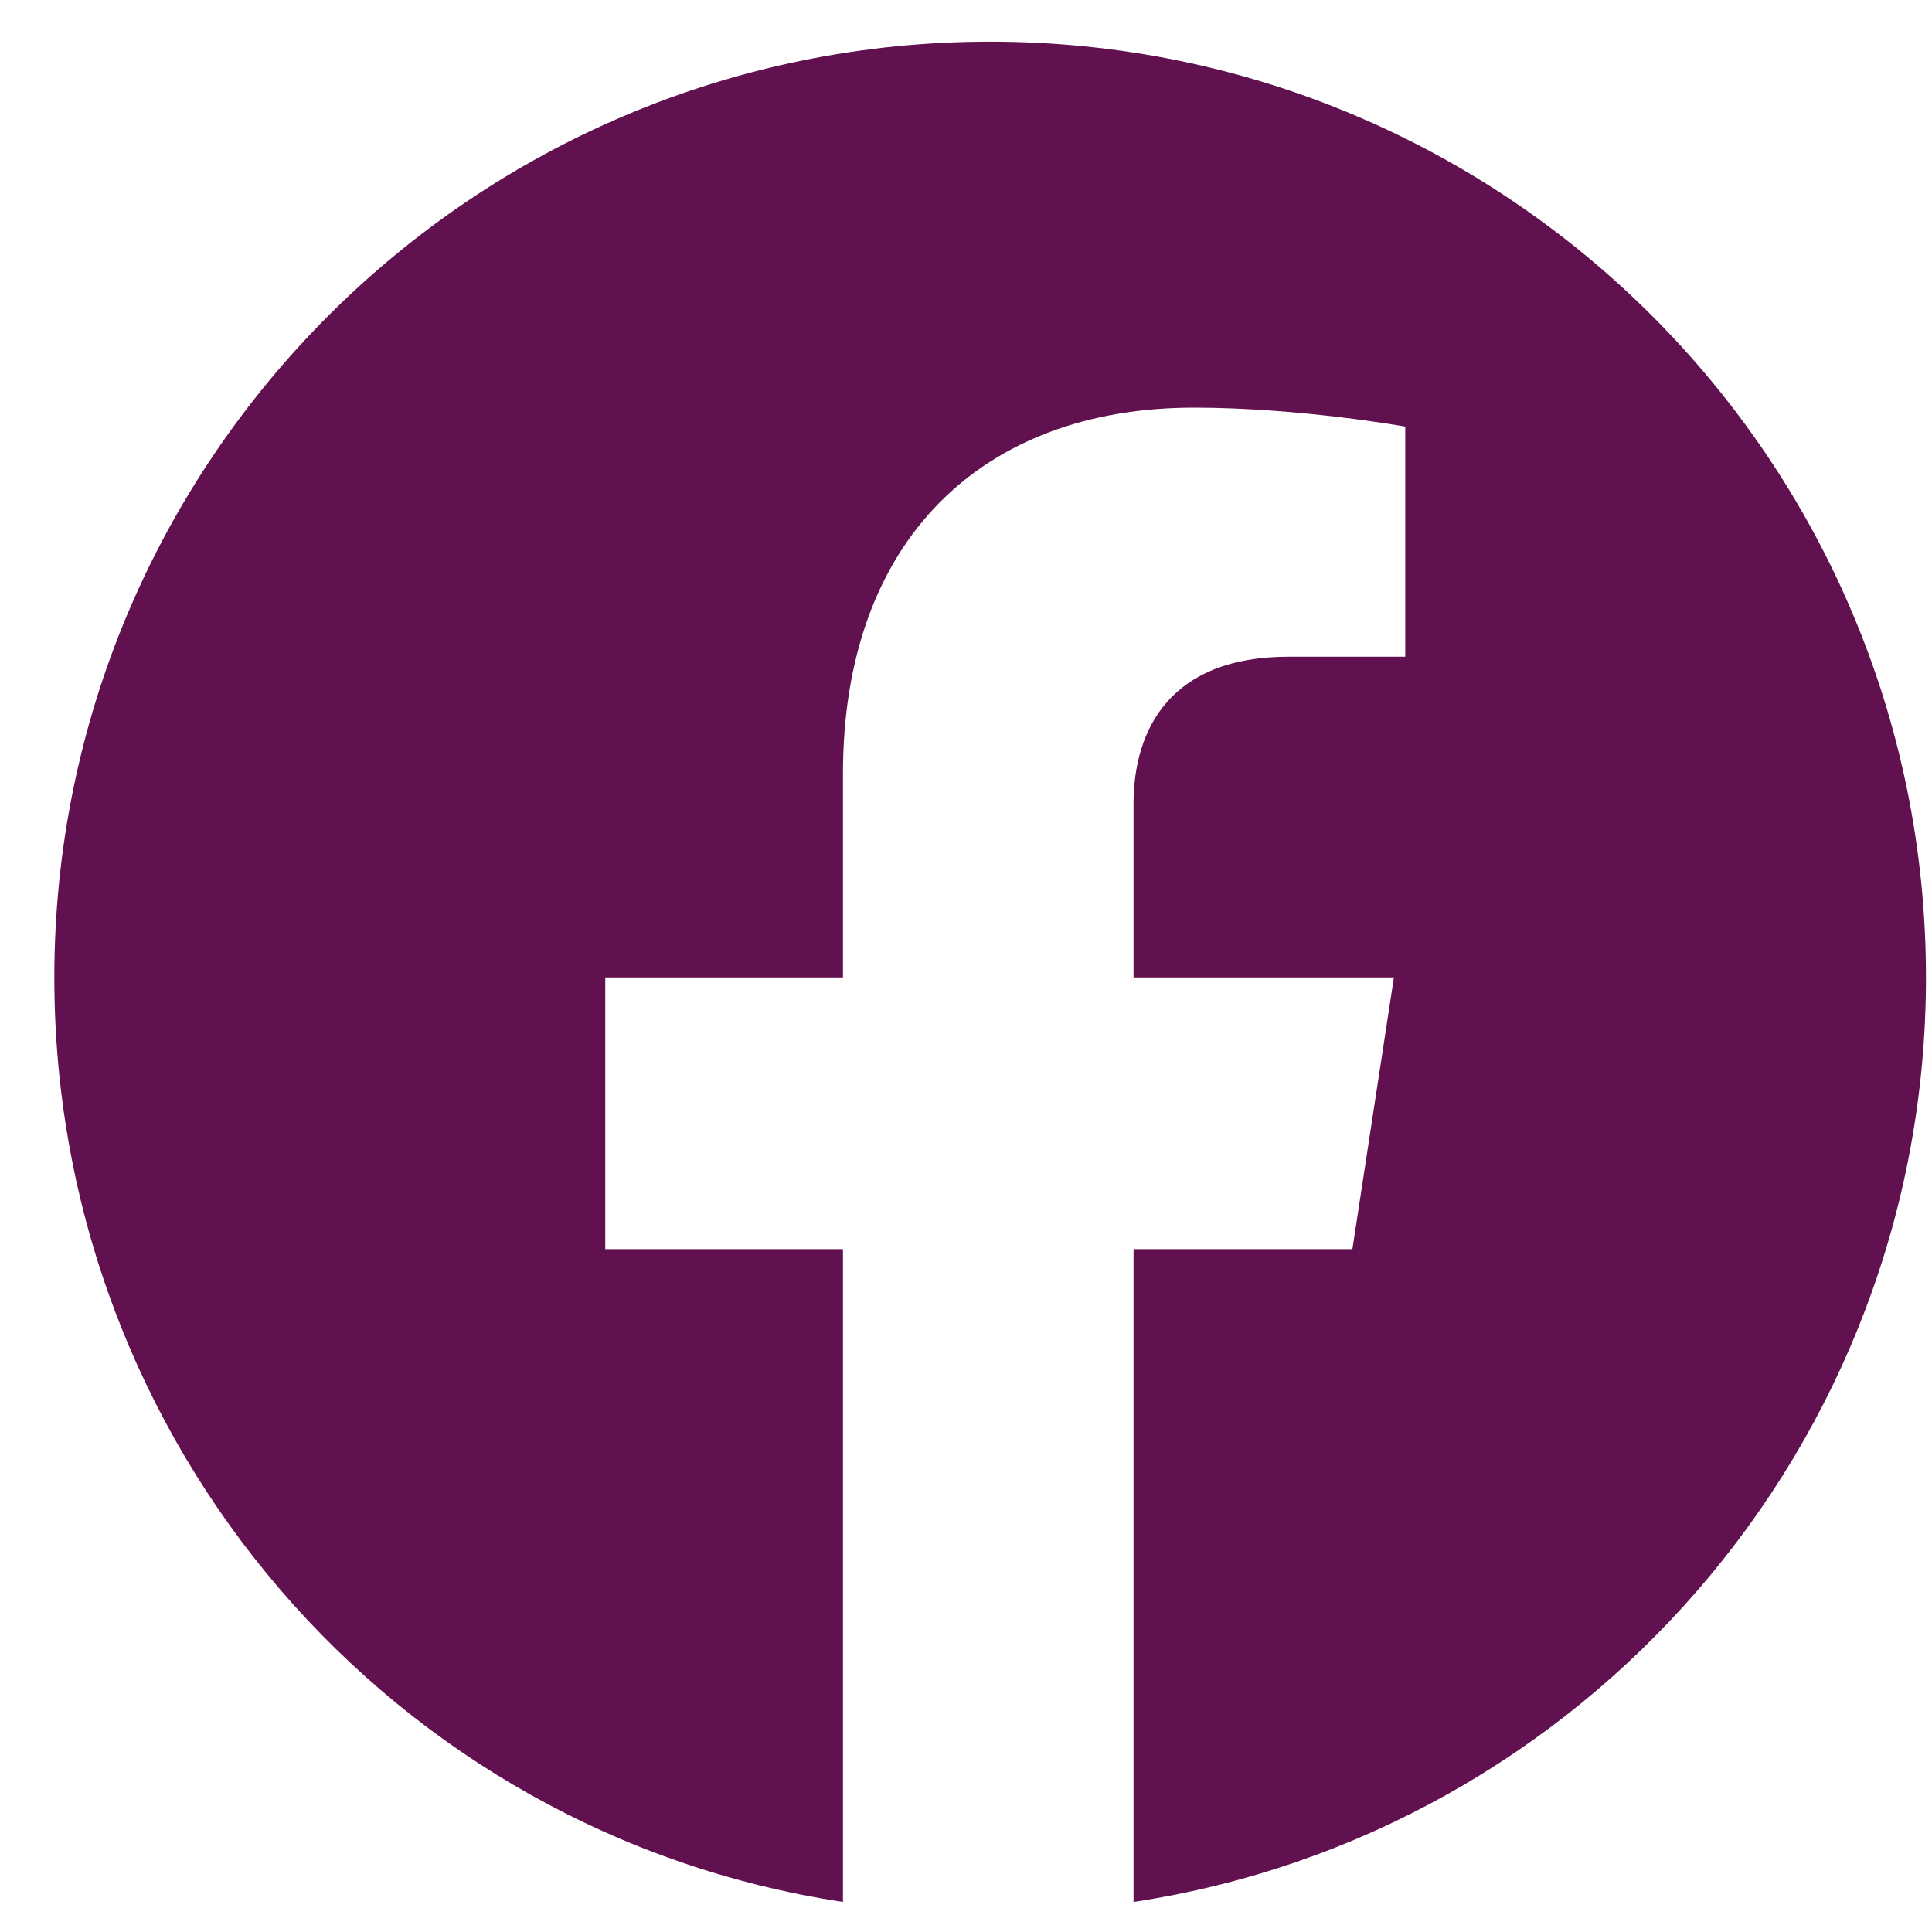 <svg width="25" height="25" viewBox="0 0 25 25" fill="none" xmlns="http://www.w3.org/2000/svg">
<path d="M24.922 12.648C24.922 18.703 20.479 23.732 14.668 24.611V16.164H17.5L18.037 12.648H14.668V10.402C14.668 9.426 15.156 8.498 16.67 8.498H18.184V5.52C18.184 5.52 16.816 5.275 15.449 5.275C12.715 5.275 10.908 6.984 10.908 10.012V12.648H7.832V16.164H10.908V24.611C5.098 23.732 0.703 18.703 0.703 12.648C0.703 5.959 6.123 0.539 12.812 0.539C19.502 0.539 24.922 5.959 24.922 12.648Z" fill="#61114f"/>
</svg>
